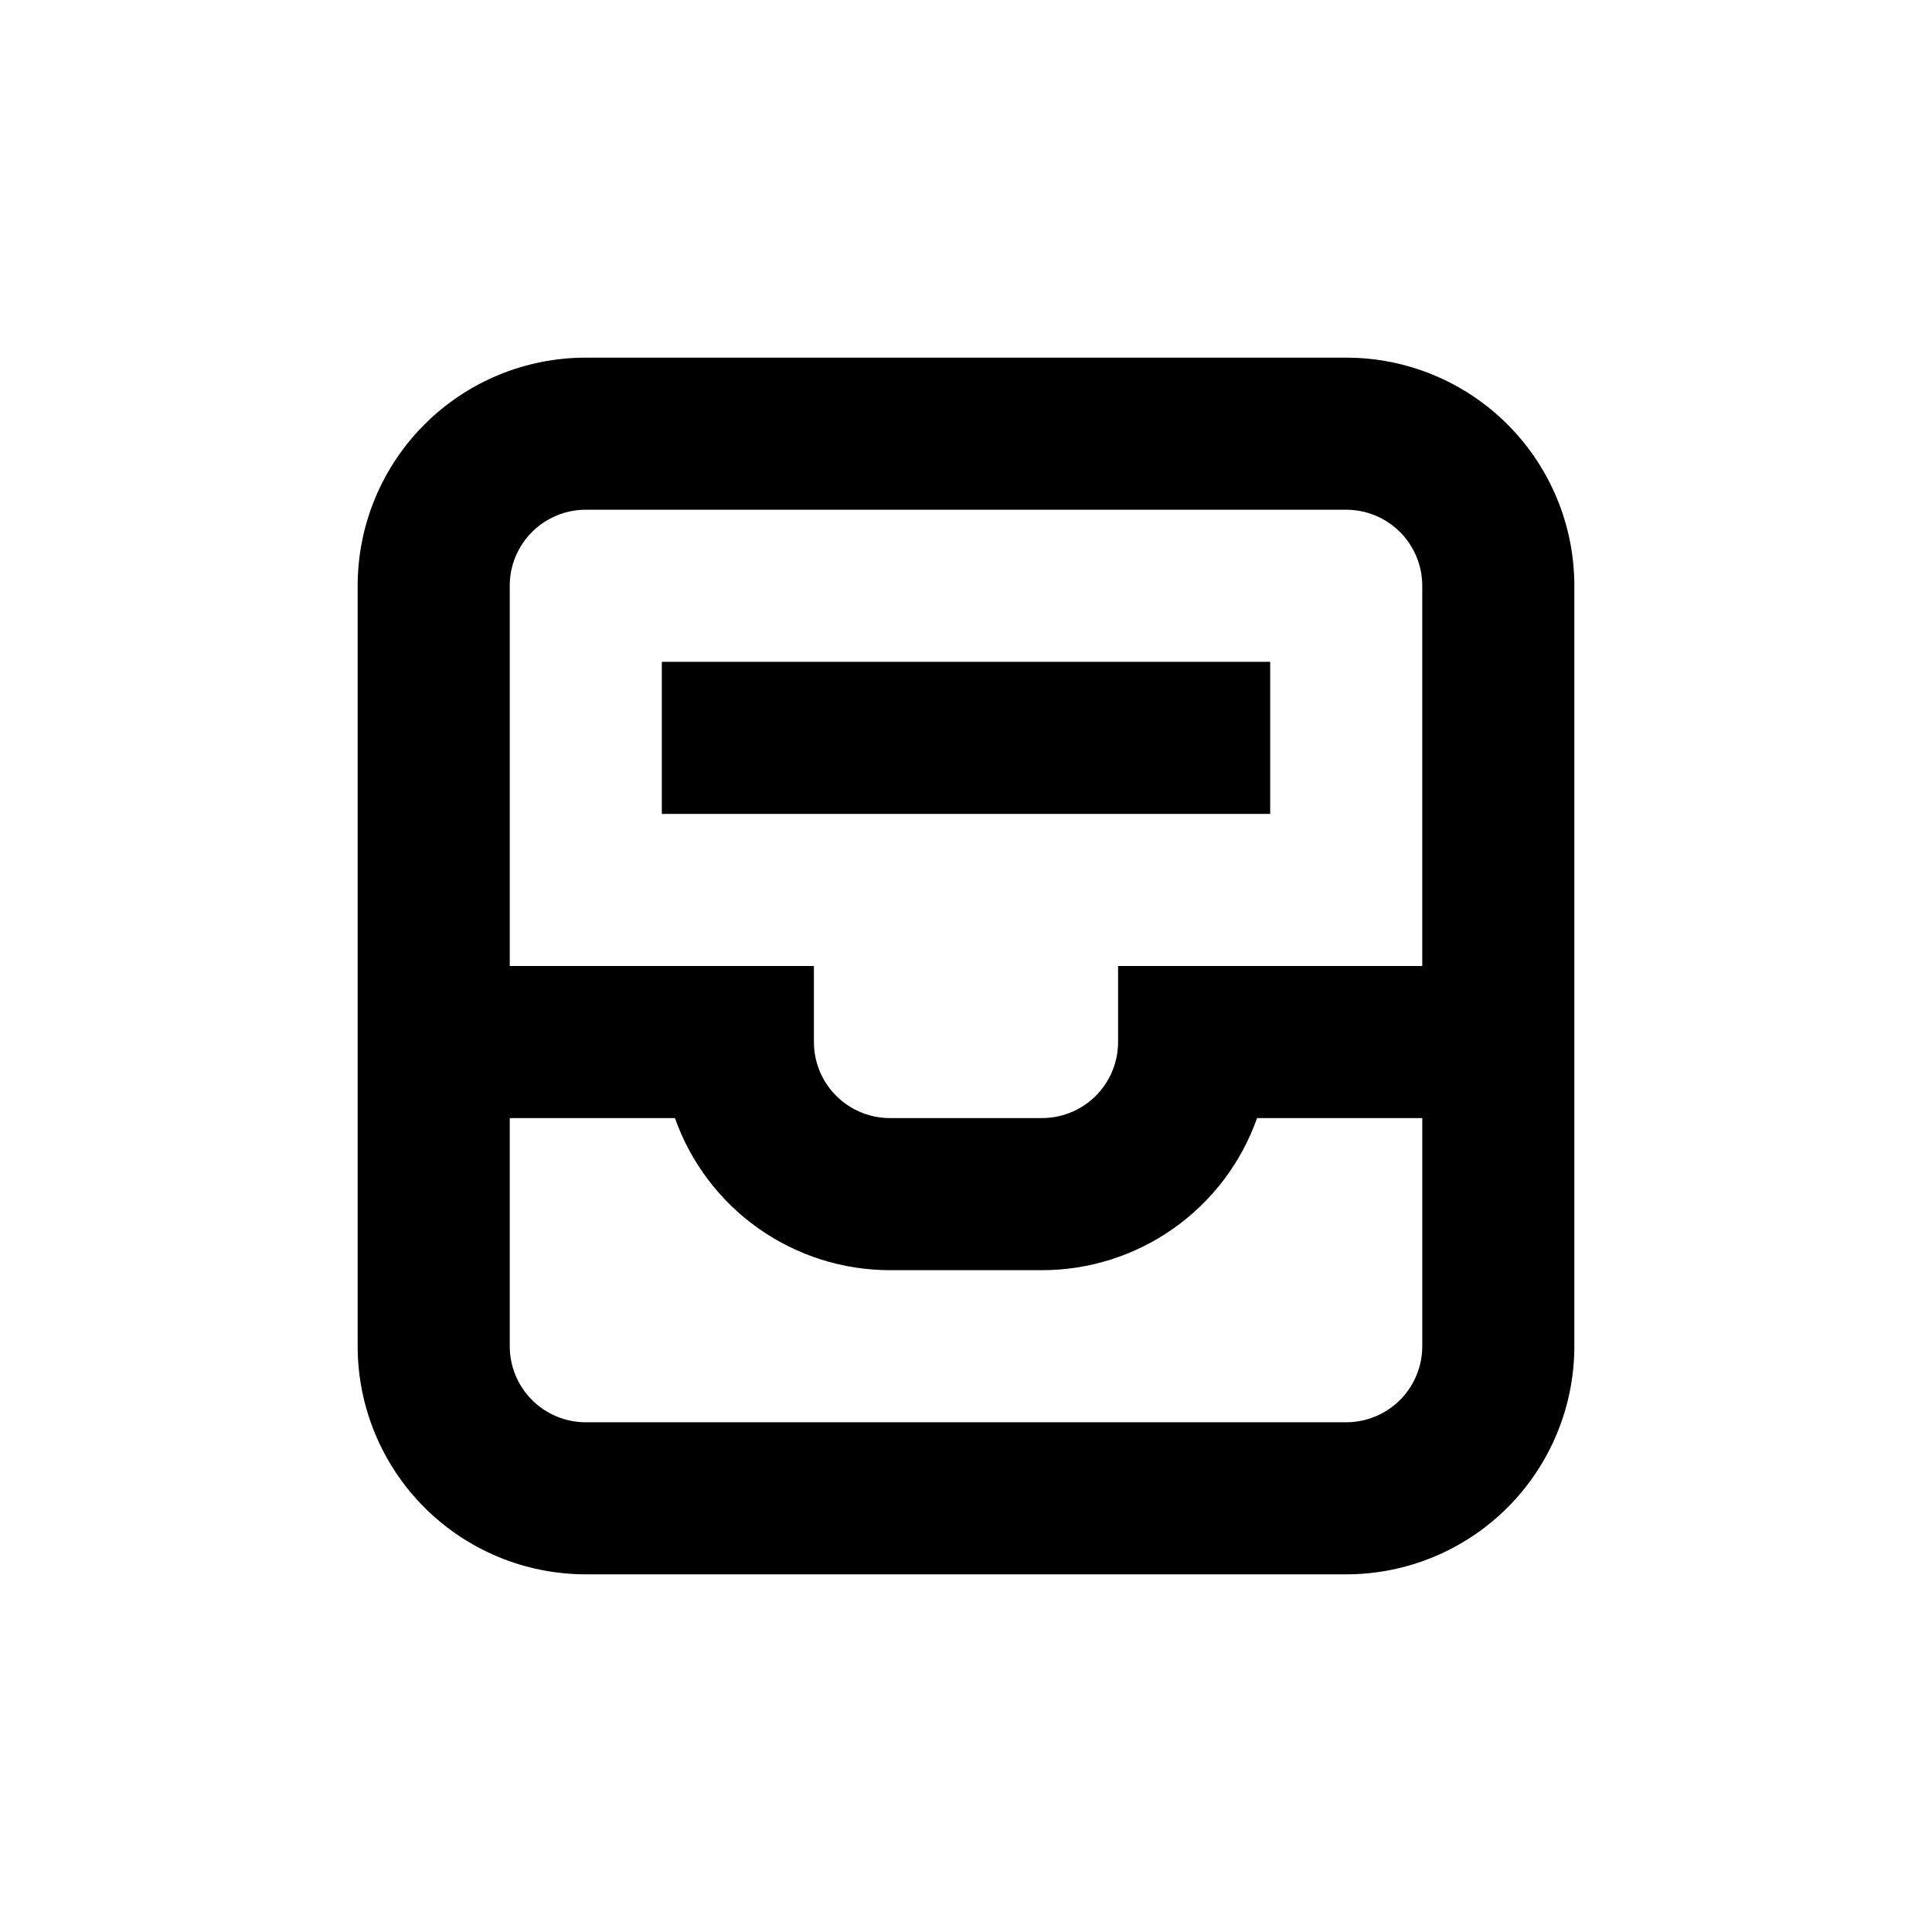 <?xml version="1.0" encoding="UTF-8"?>
<!-- Uploaded to: SVG Repo, www.svgrepo.com, Generator: SVG Repo Mixer Tools -->
<svg fill="#000000" width="800px" height="800px" version="1.1" viewBox="144 144 512 512" xmlns="http://www.w3.org/2000/svg">
 <g>
  <path d="m500.76 238.78h-201.52c-16.035 0-31.414 6.367-42.75 17.707-11.34 11.336-17.707 26.715-17.707 42.75v201.52c0 16.031 6.367 31.41 17.707 42.75 11.336 11.336 26.715 17.707 42.75 17.707h201.52c16.031 0 31.41-6.371 42.75-17.707 11.336-11.34 17.707-26.719 17.707-42.75v-201.52c0-16.035-6.371-31.414-17.707-42.75-11.34-11.34-26.719-17.707-42.75-17.707zm-201.52 40.305h201.52c5.344 0 10.469 2.121 14.25 5.902 3.777 3.777 5.902 8.902 5.902 14.25v100.76h-80.609v20.152c0 5.344-2.125 10.469-5.902 14.25-3.781 3.777-8.906 5.902-14.25 5.902h-40.305c-5.348 0-10.473-2.125-14.25-5.902-3.781-3.781-5.902-8.906-5.902-14.25v-20.152h-80.609v-100.76c0-5.348 2.121-10.473 5.902-14.25 3.777-3.781 8.902-5.902 14.25-5.902zm201.52 241.83h-201.52c-5.348 0-10.473-2.125-14.25-5.902-3.781-3.781-5.902-8.906-5.902-14.25v-60.457h43.781c4.164 11.781 11.879 21.984 22.086 29.203 10.203 7.219 22.395 11.098 34.895 11.102h40.305c12.496-0.004 24.688-3.883 34.891-11.102 10.207-7.219 17.922-17.422 22.09-29.203h43.781v60.457c0 5.344-2.125 10.469-5.902 14.25-3.781 3.777-8.906 5.902-14.25 5.902z"/>
  <path d="m319.39 319.39h161.22v40.305h-161.22z"/>
 </g>
</svg>